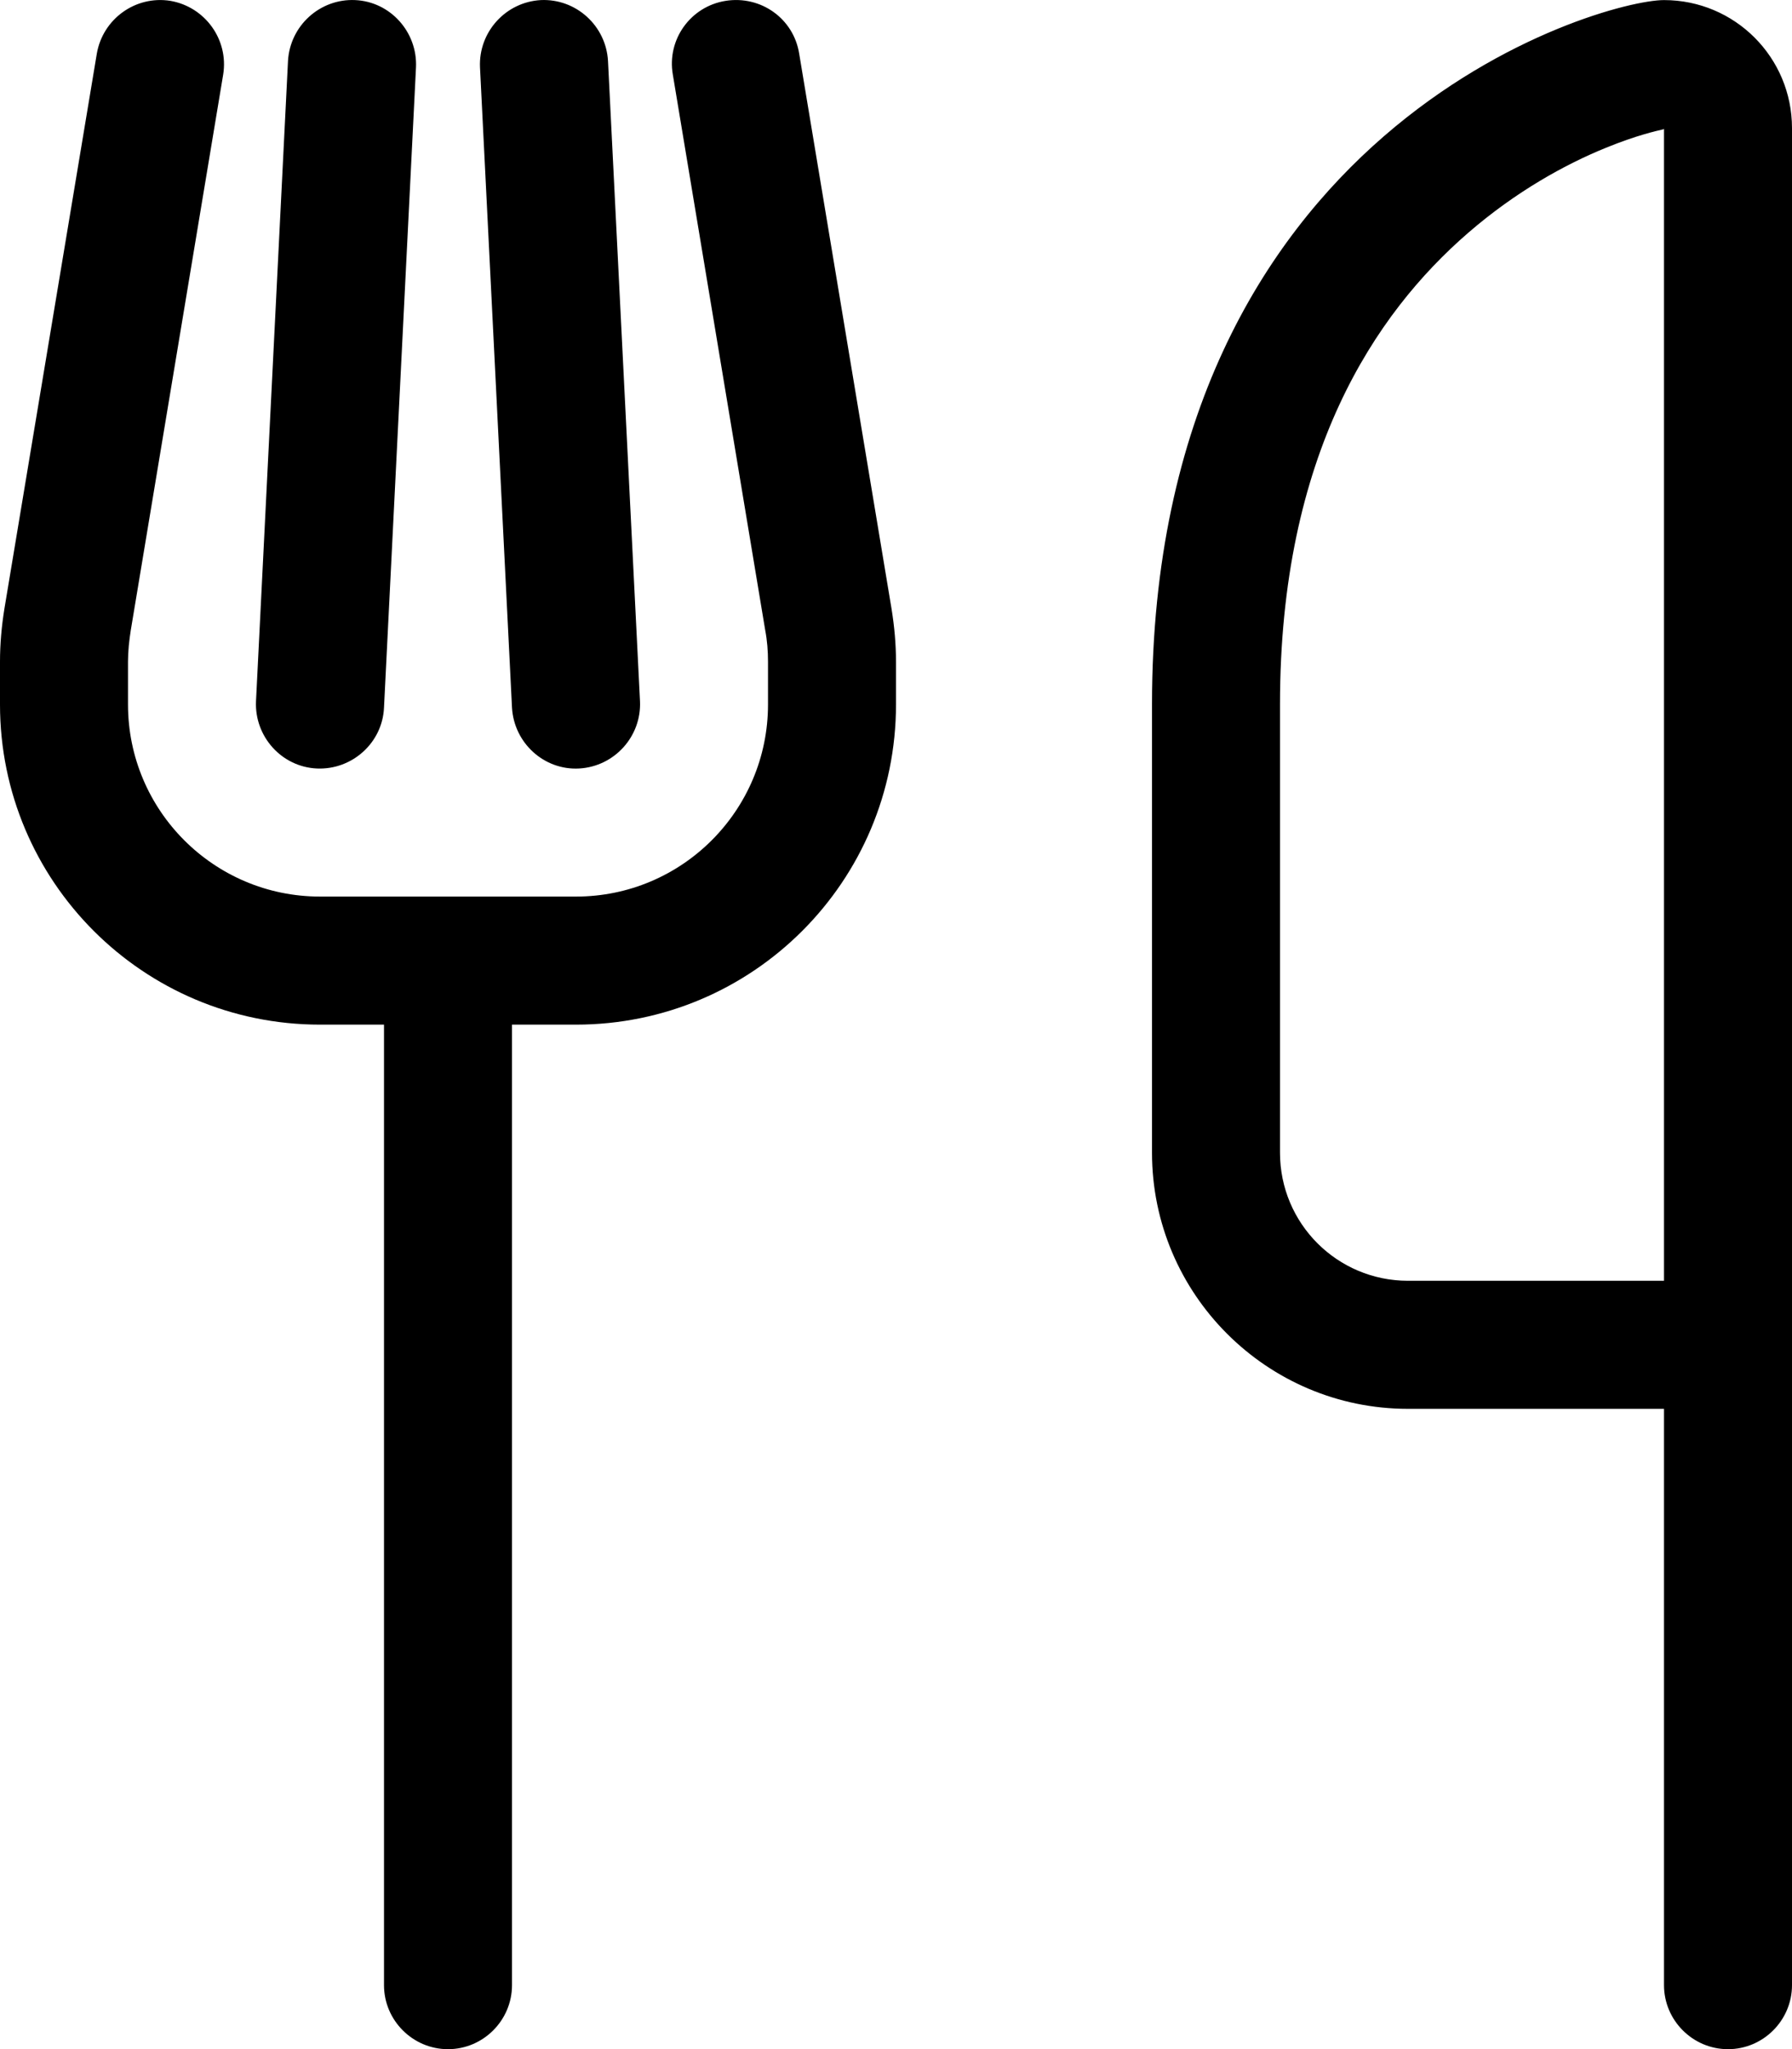 <svg xmlns="http://www.w3.org/2000/svg" width="42" height="48" viewBox="0 0 42 48" fill="none"><path id="Primary" d="M3.994 0.02C4.809 0.161 5.362 0.93 5.231 1.745L3.066 14.758C3.028 15.002 3 15.245 3 15.498V16.502C3 18.986 5.016 21.002 7.5 21.002H10.5H13.5C15.984 21.002 18 18.986 18 16.502V15.498C18 15.255 17.981 15.002 17.934 14.758L15.769 1.745C15.628 0.93 16.181 0.152 17.006 0.02C17.831 -0.111 18.6 0.433 18.731 1.258L20.897 14.27C20.962 14.673 21 15.086 21 15.508V16.502C21 20.645 17.644 24.002 13.5 24.002H12V46.502C12 47.327 11.325 48.002 10.5 48.002C9.675 48.002 9 47.327 9 46.502V24.002H7.5C3.356 24.002 0 20.645 0 16.502V15.498C0 15.086 0.037 14.673 0.103 14.261L2.269 1.258C2.409 0.442 3.178 -0.111 3.994 0.02ZM8.325 0.002C9.15 0.039 9.787 0.752 9.75 1.577L9 16.577C8.963 17.402 8.25 18.039 7.425 18.002C6.6 17.964 5.963 17.252 6 16.427L6.75 1.427C6.797 0.602 7.5 -0.036 8.325 0.002ZM12.675 0.002C13.5 -0.036 14.203 0.602 14.25 1.427L15 16.427C15.037 17.252 14.4 17.955 13.575 18.002C12.75 18.048 12.047 17.402 12 16.577L11.25 1.577C11.213 0.752 11.85 0.048 12.675 0.002ZM30 16.502V27.002C30 28.661 31.341 30.002 33 30.002H39V3.02L38.981 3.03C38.822 3.067 38.353 3.17 37.641 3.461C36.694 3.845 35.531 4.483 34.406 5.458C32.231 7.342 30 10.642 30 16.502ZM39 0.002C40.659 0.002 42 1.342 42 3.002V30.002V31.502V33.002V46.502C42 47.327 41.325 48.002 40.5 48.002C39.675 48.002 39 47.327 39 46.502V33.002H33C29.691 33.002 27 30.311 27 27.002V16.502C27 3.002 37.5 0.002 39 0.002Z" fill="black"></path></svg>